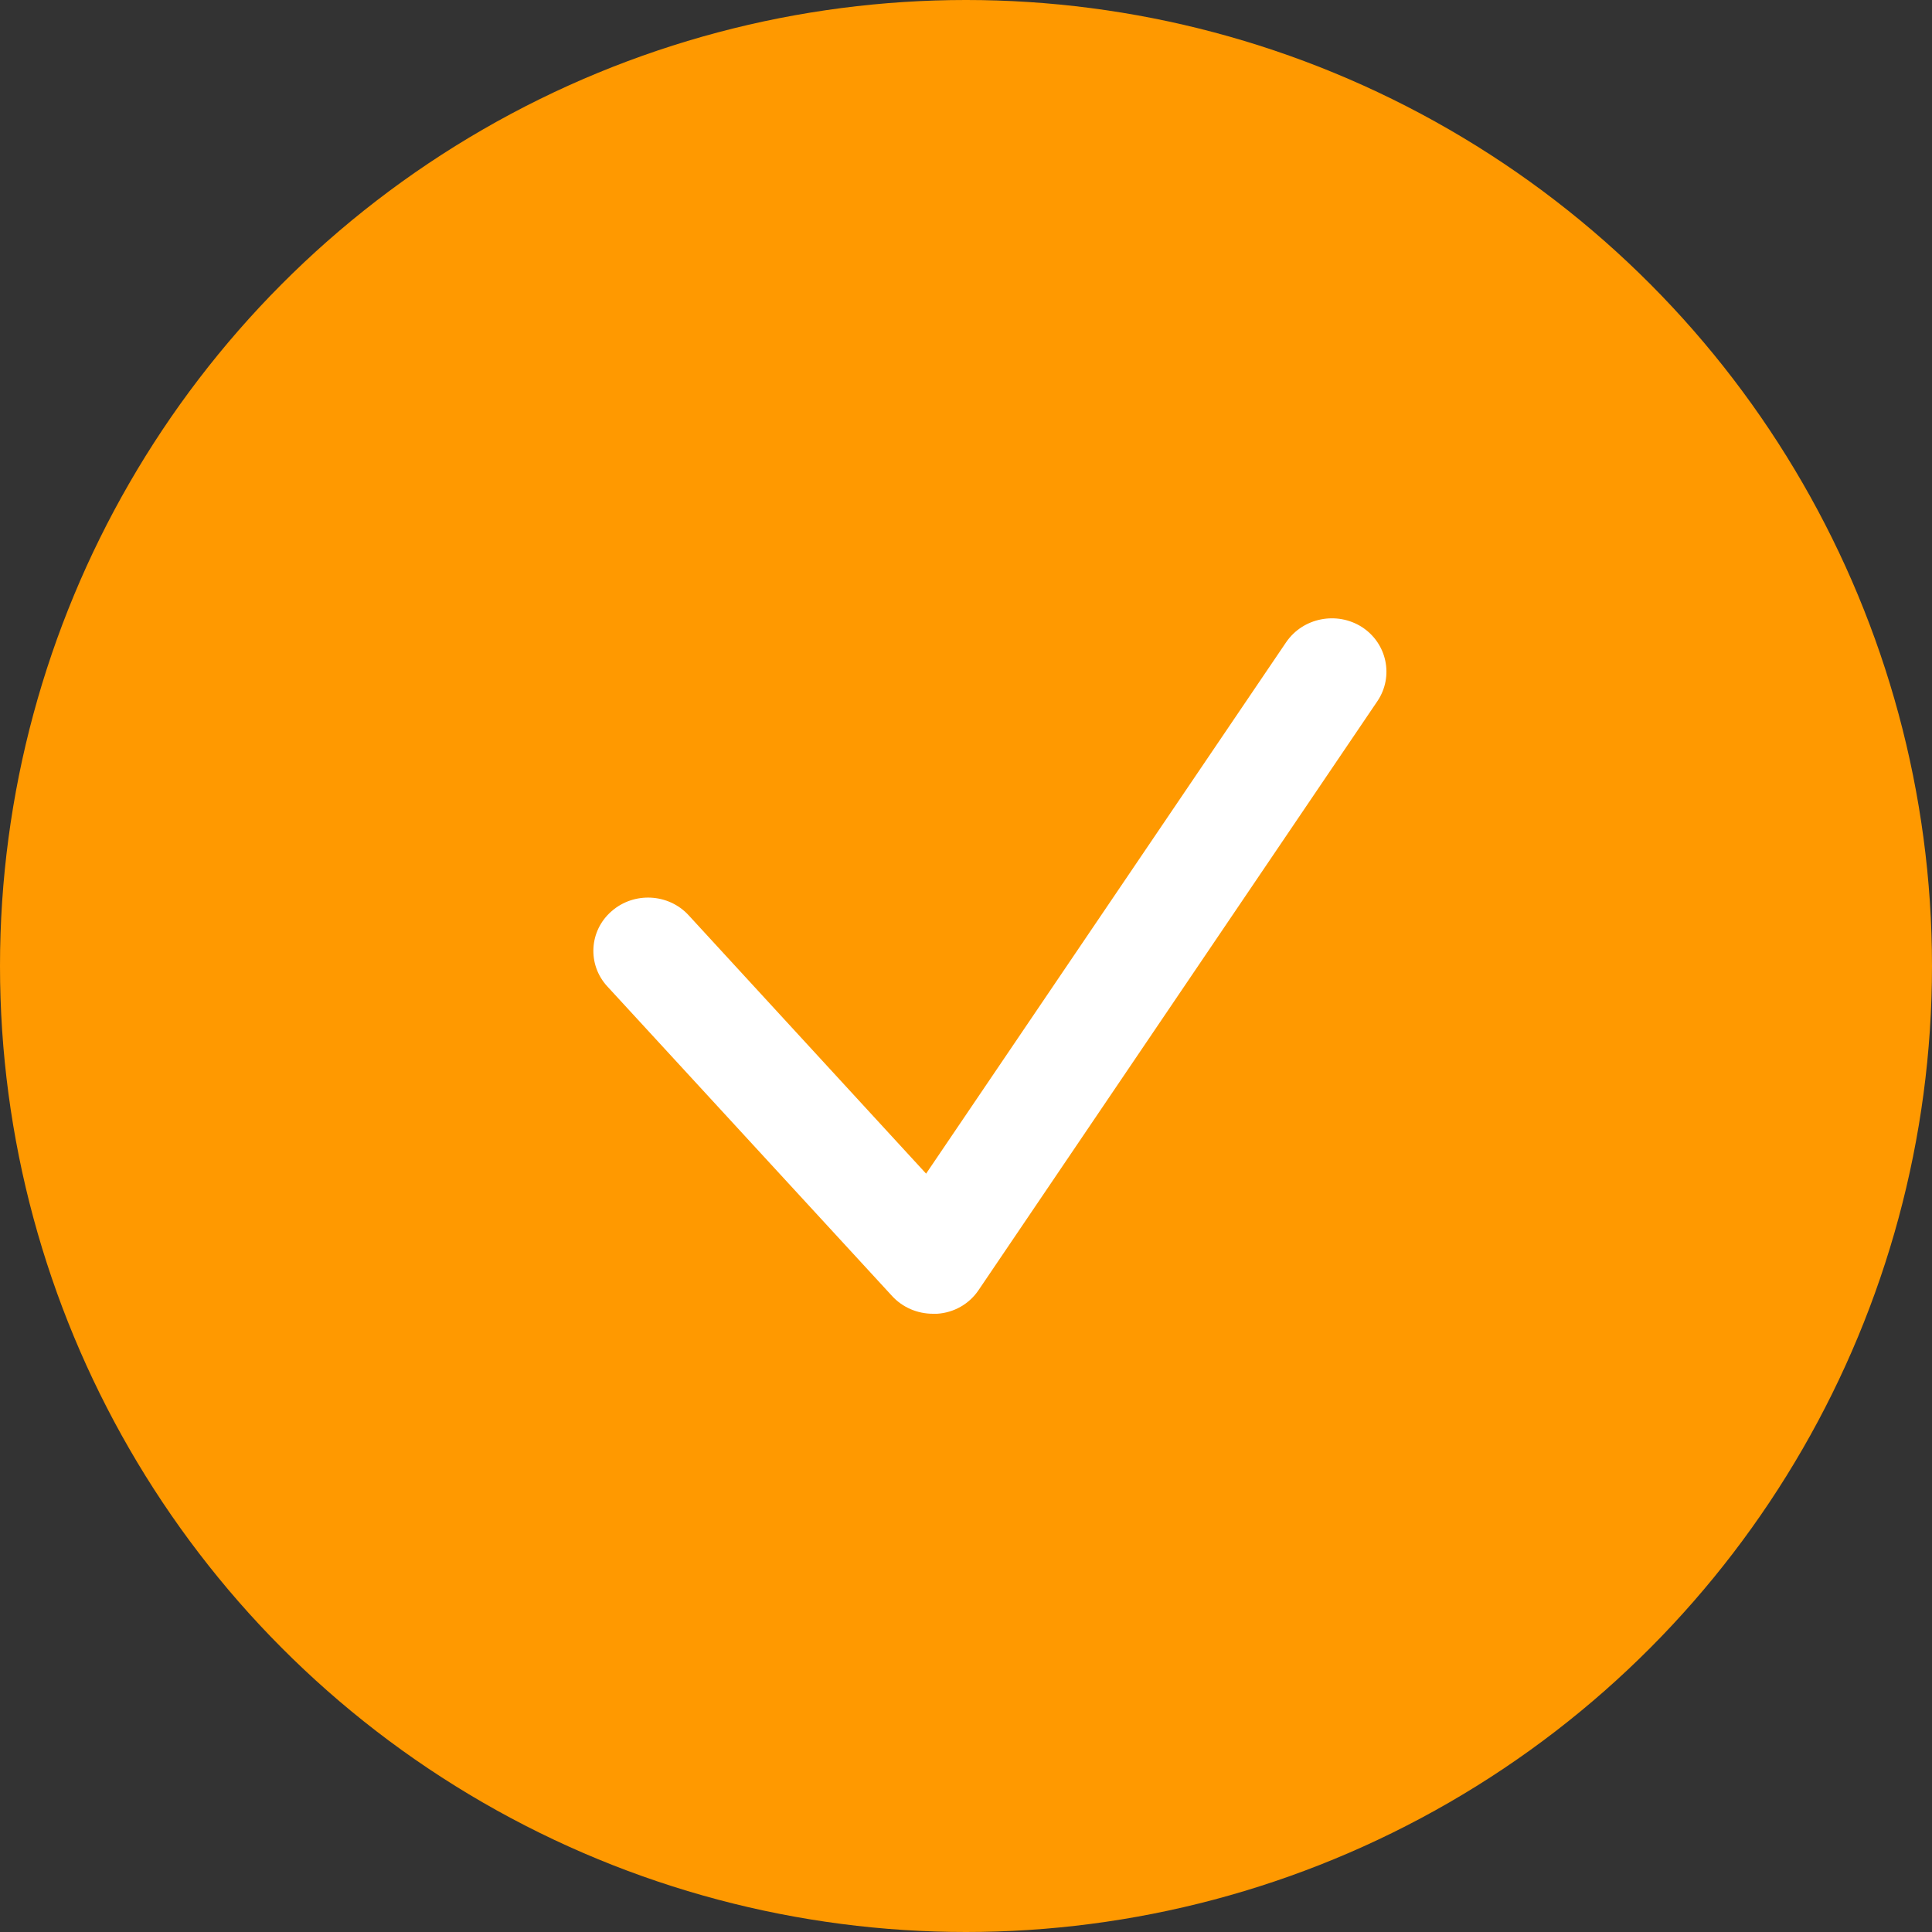 <?xml version="1.0" encoding="UTF-8"?> <svg xmlns="http://www.w3.org/2000/svg" width="40" height="40" viewBox="0 0 40 40" fill="none"><rect x="0" y="0" width="40" height="40" fill="#333333" stroke="none"/> <circle cx="20" cy="20" r="20" fill="#FF9900"></circle> <path d="M19.316 27.2C18.993 27.2 18.687 27.068 18.472 26.835L12.576 20.425C12.156 19.972 12.196 19.27 12.661 18.867C13.125 18.458 13.844 18.497 14.258 18.95L19.174 24.299L26.628 13.297C26.974 12.789 27.676 12.65 28.197 12.982C28.718 13.319 28.86 14.004 28.52 14.513L20.262 26.708C20.069 26.996 19.752 27.178 19.401 27.2C19.372 27.2 19.344 27.2 19.316 27.2Z" fill="white"></path> </svg> 